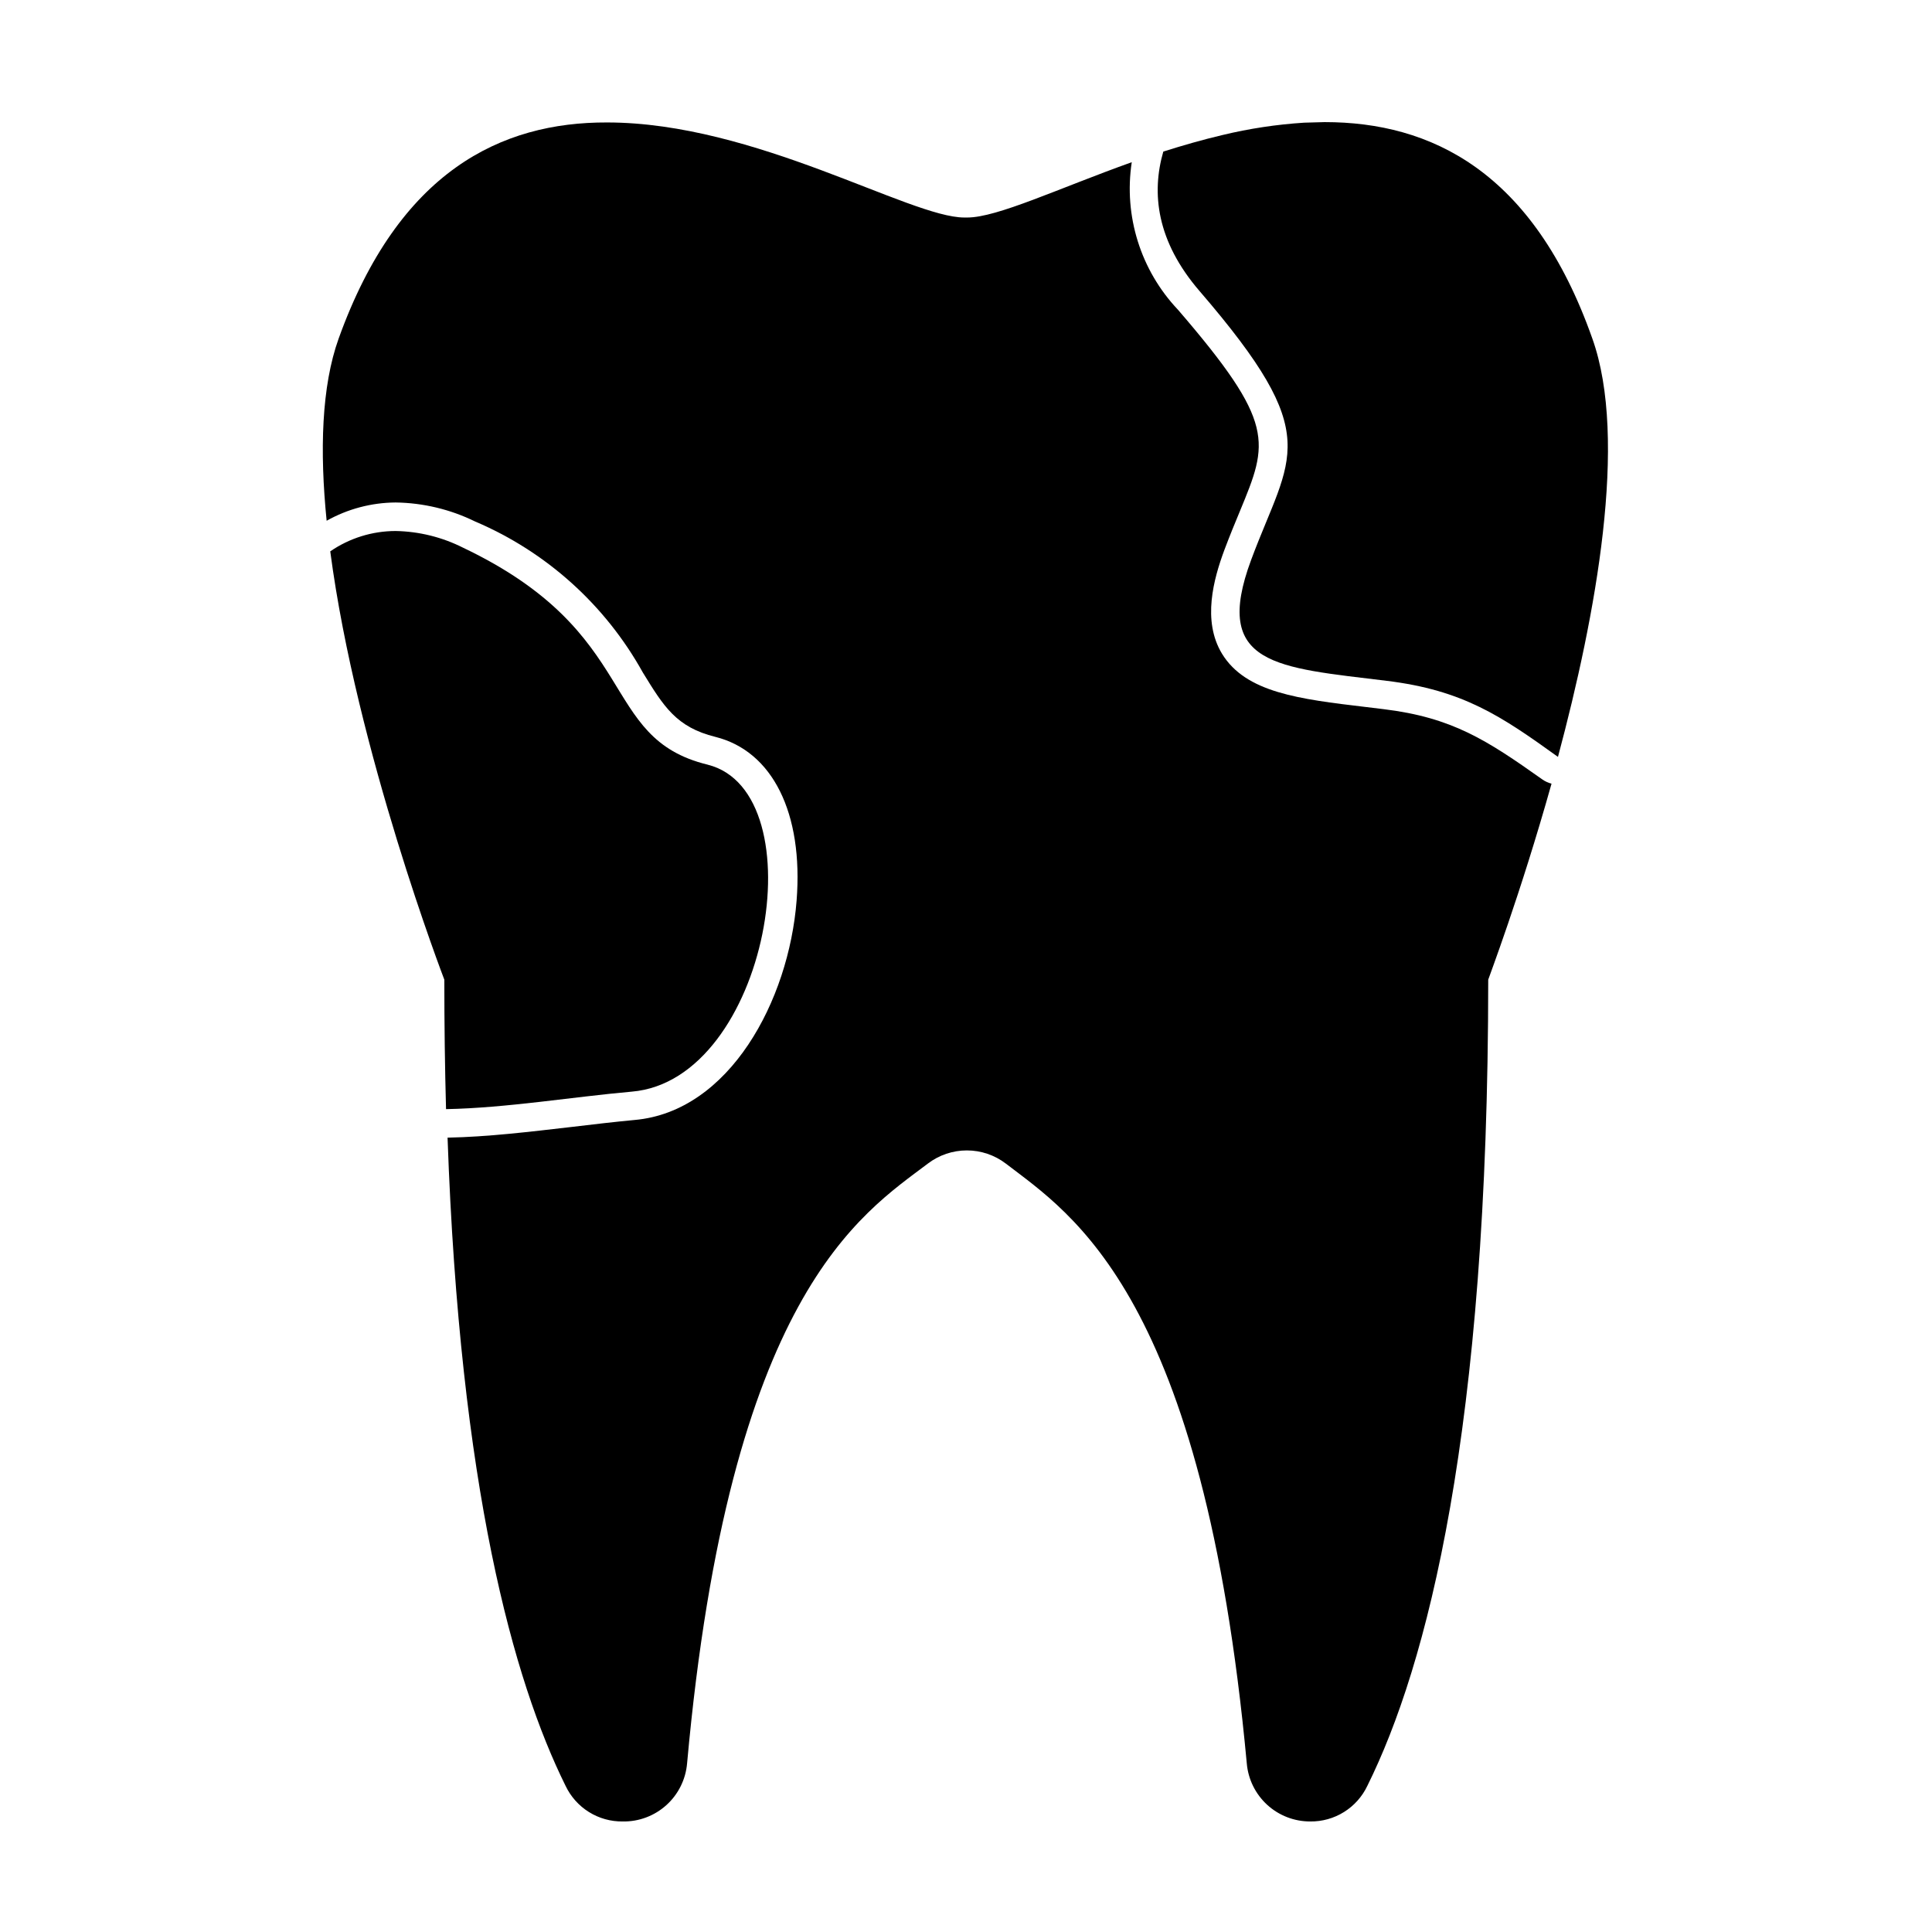 <?xml version="1.0" encoding="UTF-8"?>
<!-- Uploaded to: ICON Repo, www.iconrepo.com, Generator: ICON Repo Mixer Tools -->
<svg fill="#000000" width="800px" height="800px" version="1.1" viewBox="144 144 512 512" xmlns="http://www.w3.org/2000/svg">
 <g>
  <path d="m555.17 351.68c-0.867-0.223-1.684-0.598-2.418-1.109-14.66-10.379-23.832-16.426-42.117-18.641l-4.586-0.555c-17.836-2.117-31.891-3.828-38.188-14.105-5.34-8.766-2.215-19.902 0.605-27.508 1.461-3.879 2.871-7.305 4.133-10.328 7.559-18.289 9.574-23.176-16.426-53.352l-0.004-0.004c-9.891-10.445-14.406-24.871-12.242-39.094-19.445 6.953-35.621 14.66-43.578 14.66h-0.805c-14.461 0-55.418-25.191-94.664-25.191-28.016-0.098-55.172 12.848-71.141 57.285-4.535 12.645-5.039 29.727-3.176 48.266 5.59-3.137 11.883-4.801 18.289-4.84 7.305 0.102 14.5 1.82 21.059 5.039 18.855 8.016 34.492 22.094 44.438 40.004 5.543 9.02 8.867 14.508 19.246 17.078 15.113 3.777 23.328 20.152 21.512 43.379-2.066 26.5-17.785 55.922-42.926 58.141-5.34 0.504-10.934 1.16-16.828 1.863-10.883 1.258-22.117 2.621-32.746 2.82 3.273 92.75 17.434 143.84 31.285 171.8 1.359 2.848 3.504 5.25 6.18 6.918 2.68 1.672 5.781 2.539 8.938 2.5 4.269 0.082 8.414-1.469 11.586-4.332 3.172-2.863 5.133-6.824 5.492-11.082 11.234-124.19 46.047-145.5 63.832-158.95 2.965-2.25 6.582-3.469 10.305-3.469 3.719 0 7.34 1.219 10.301 3.469 17.531 13.453 52.348 34.762 63.883 158.95 0.355 4.215 2.285 8.141 5.402 10.996s7.195 4.434 11.426 4.418c3.156 0.039 6.258-0.828 8.934-2.5 2.68-1.668 4.824-4.07 6.18-6.918 15.82-31.891 32.043-93.859 32.043-213.66-0.051-0.004 8.516-22.473 16.777-51.945z"/>
  <path d="m331.53 346.64c-29.172-7.102-17.18-34.812-64.789-57.484-5.555-2.805-11.668-4.32-17.887-4.434-6.188 0.004-12.234 1.883-17.332 5.391 6.953 52.949 30.23 113.51 30.23 113.51 0 11.992 0.152 23.426 0.453 34.309 15.973-0.301 33.754-3.273 49.223-4.637 36.273-3.07 49.273-79.348 20.102-86.652z"/>
  <path d="m489.62 176.51c-7.301 0.465-14.551 1.559-21.664 3.277-5.34 1.258-10.578 2.769-15.668 4.383-3.176 10.984-1.812 23.73 9.621 36.98 33.453 38.844 24.082 43.176 13.652 71.238-10.43 28.062 6.852 28.465 35.973 32.043 20.152 2.469 30.23 9.27 45.344 20.152 10.078-37.633 18.641-84.137 9.117-110.84-15.664-44.438-42.871-57.383-70.934-57.383z"/>
 </g>
</svg>